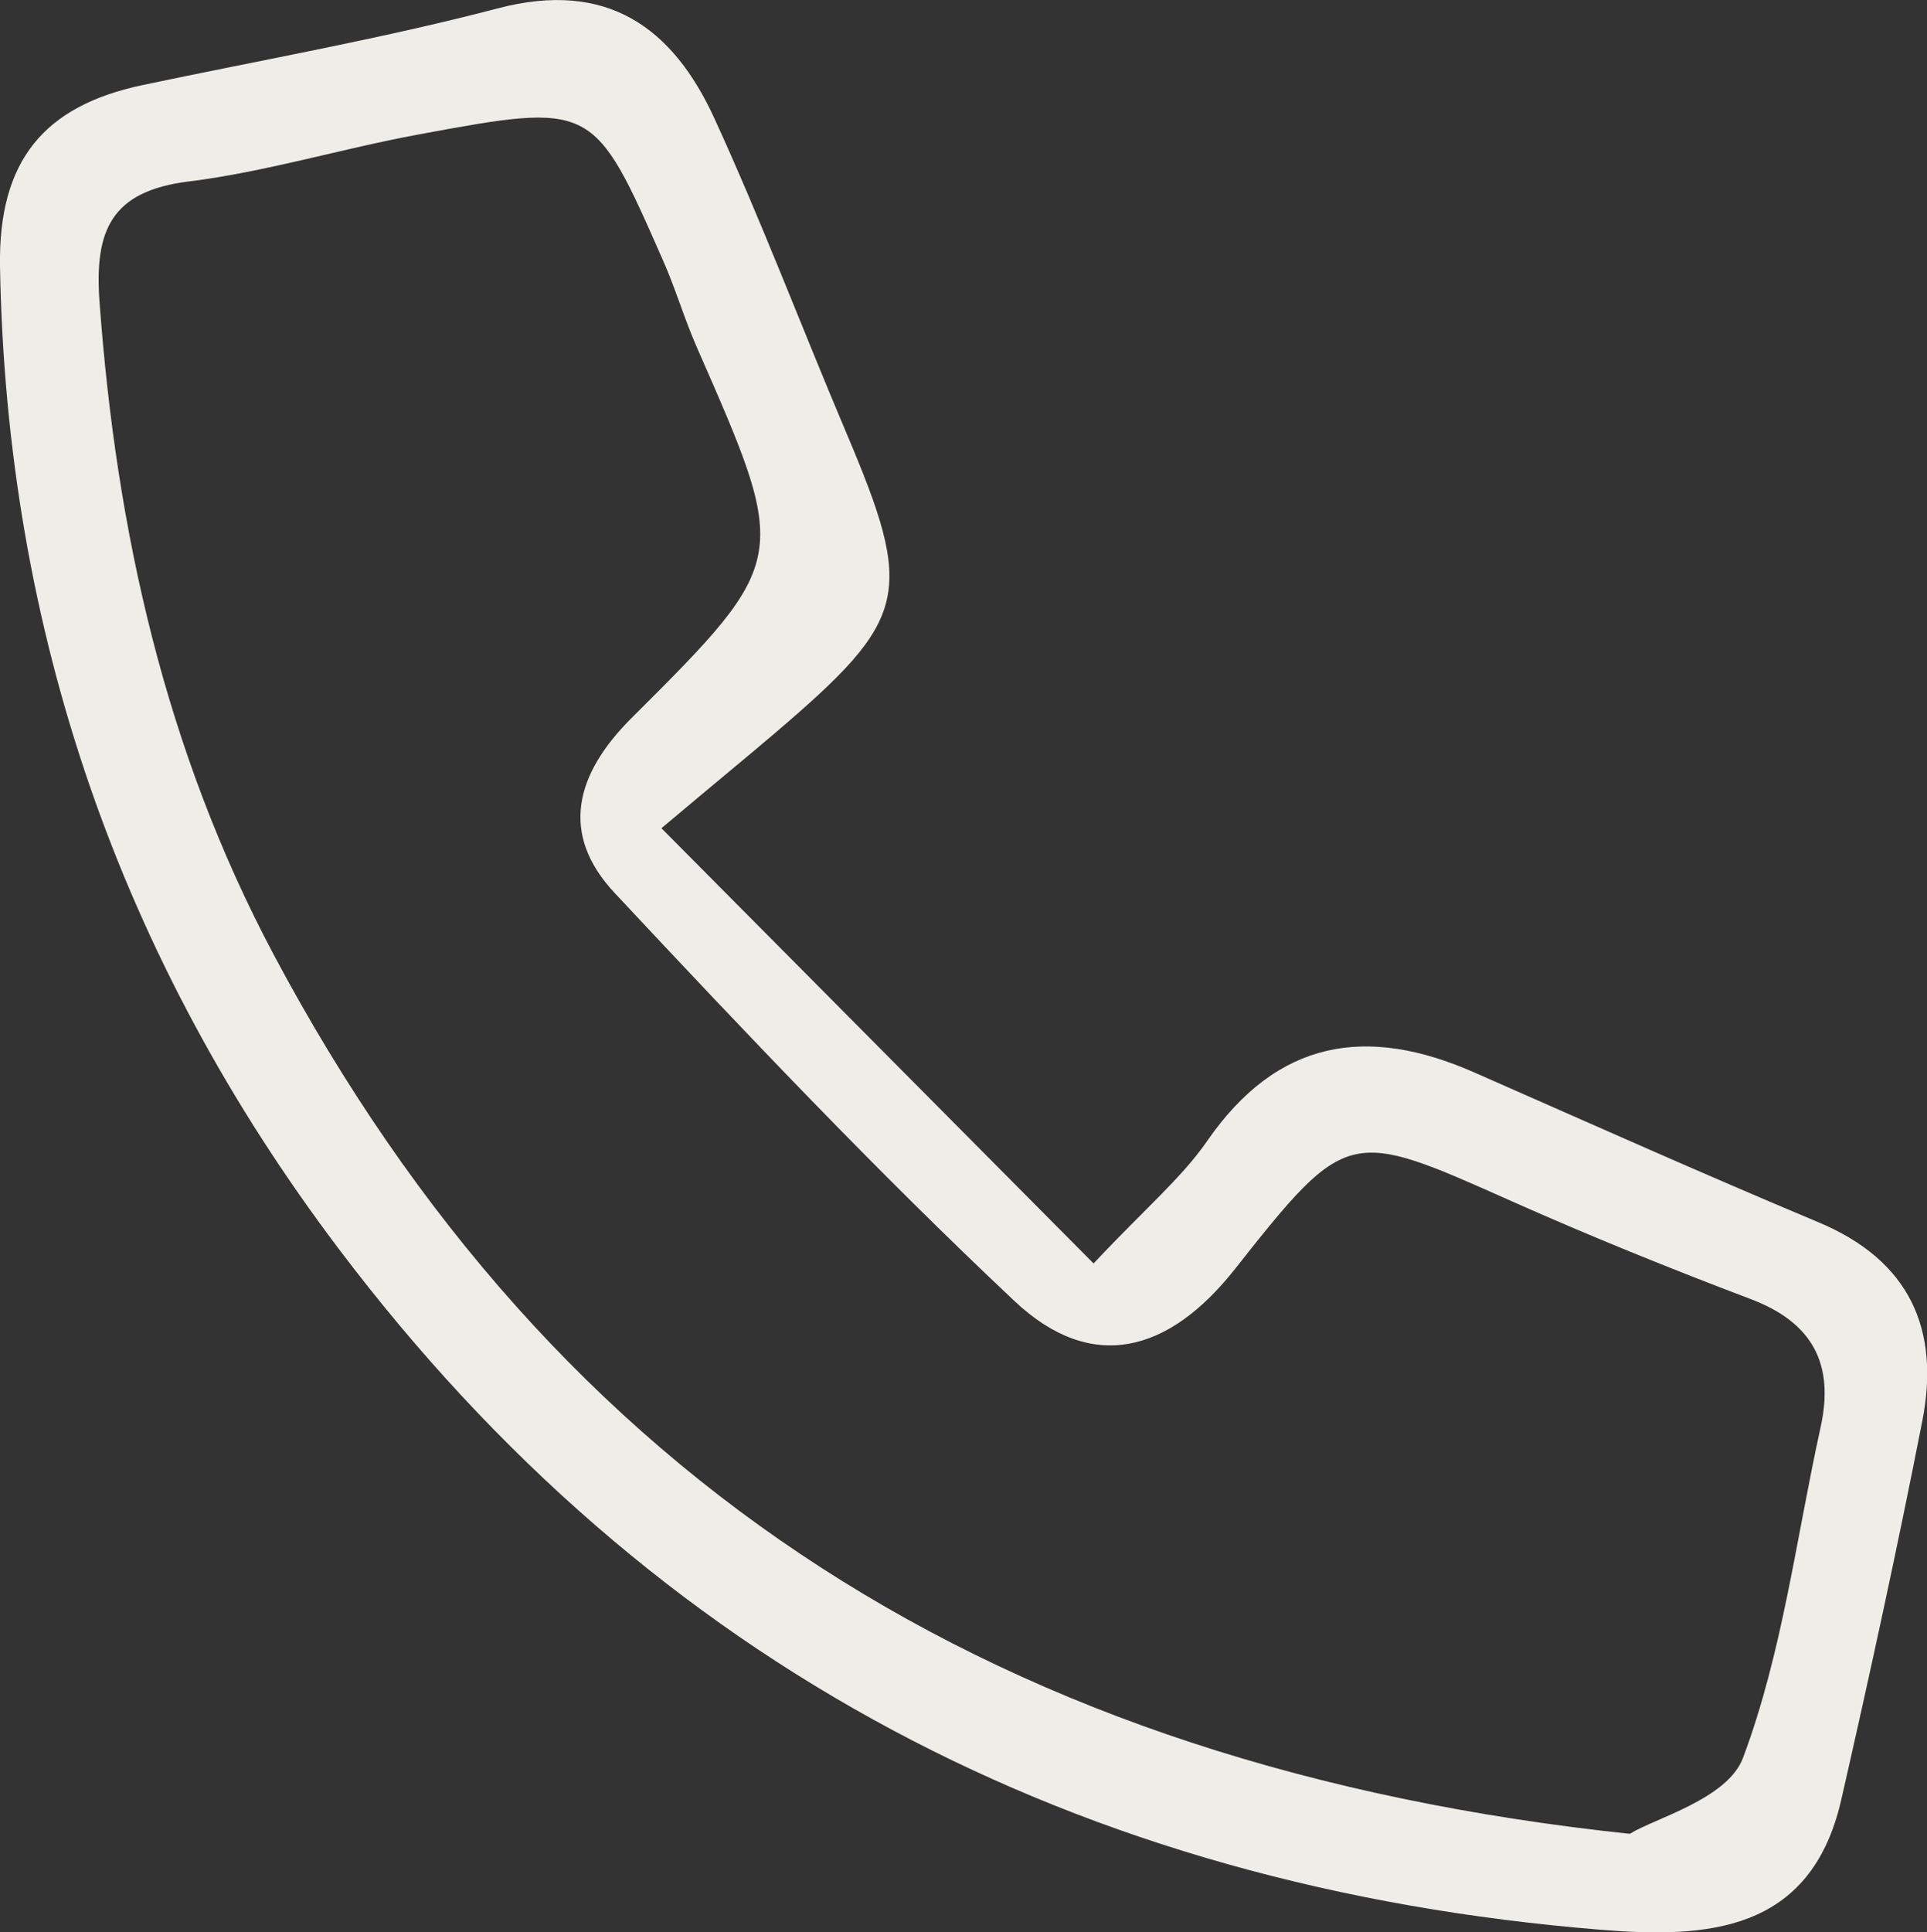 <?xml version="1.0" encoding="UTF-8"?>
<svg id="_圖層_2" data-name="圖層 2" xmlns="http://www.w3.org/2000/svg" viewBox="0 0 89.85 90.08">
  <rect x="0" y="0" width="89.85" height="90.08" fill="#333333" stroke="none"/>
  <defs>
    <style>
      .cls-1 {
        fill: #eeede7;
      }
    </style>
  </defs>
  <g id="_圖層_3" data-name="圖層 3">
    <path class="cls-1" d="M30.83,38.6c6.88,6.93,13.3,13.39,20.16,20.3,2.41-2.57,4.09-3.97,5.29-5.7,3.28-4.75,7.45-5.41,12.45-3.21,5.34,2.35,10.67,4.73,16.06,6.99,4.25,1.78,5.68,4.98,4.84,9.27-1.16,5.91-2.44,11.79-3.78,17.66-1.42,6.21-6.31,6.45-11.23,6.05-24.25-1.97-44.12-12.25-58.84-31.76C5.59,44.7.3,29.43,0,12.42-.08,7.48,2.06,4.94,6.63,3.97,12.16,2.8,17.75,1.82,23.21.39c5.1-1.34,8.16.89,10.11,5.15,2.2,4.8,4.07,9.75,6.13,14.61,3.2,7.55,2.95,8.68-3.31,14.02-1.23,1.05-2.49,2.08-5.3,4.44ZM75.99,85.49c1.15-.72,4.56-1.62,5.28-3.54,1.84-4.9,2.48-10.25,3.62-15.42.65-2.95-.38-4.88-3.26-5.97-3.75-1.42-7.48-2.93-11.14-4.56-7.57-3.37-7.66-3.49-12.9,3.15-3.1,3.93-6.69,4.88-10.28,1.51-6.46-6.08-12.58-12.54-18.64-19.02-2.58-2.75-1.86-5.54.78-8.17,7.42-7.39,7.36-7.44,3.05-17.26-.59-1.34-1-2.75-1.59-4.08-3.23-7.34-3.24-7.37-11.4-5.86-3.58.66-7.1,1.74-10.71,2.19-3.63.45-4.4,2.29-4.16,5.6.78,10.68,3.06,20.92,8.12,30.44,13.14,24.69,33.88,37.88,63.24,40.99Z"/>
  </g>
</svg>